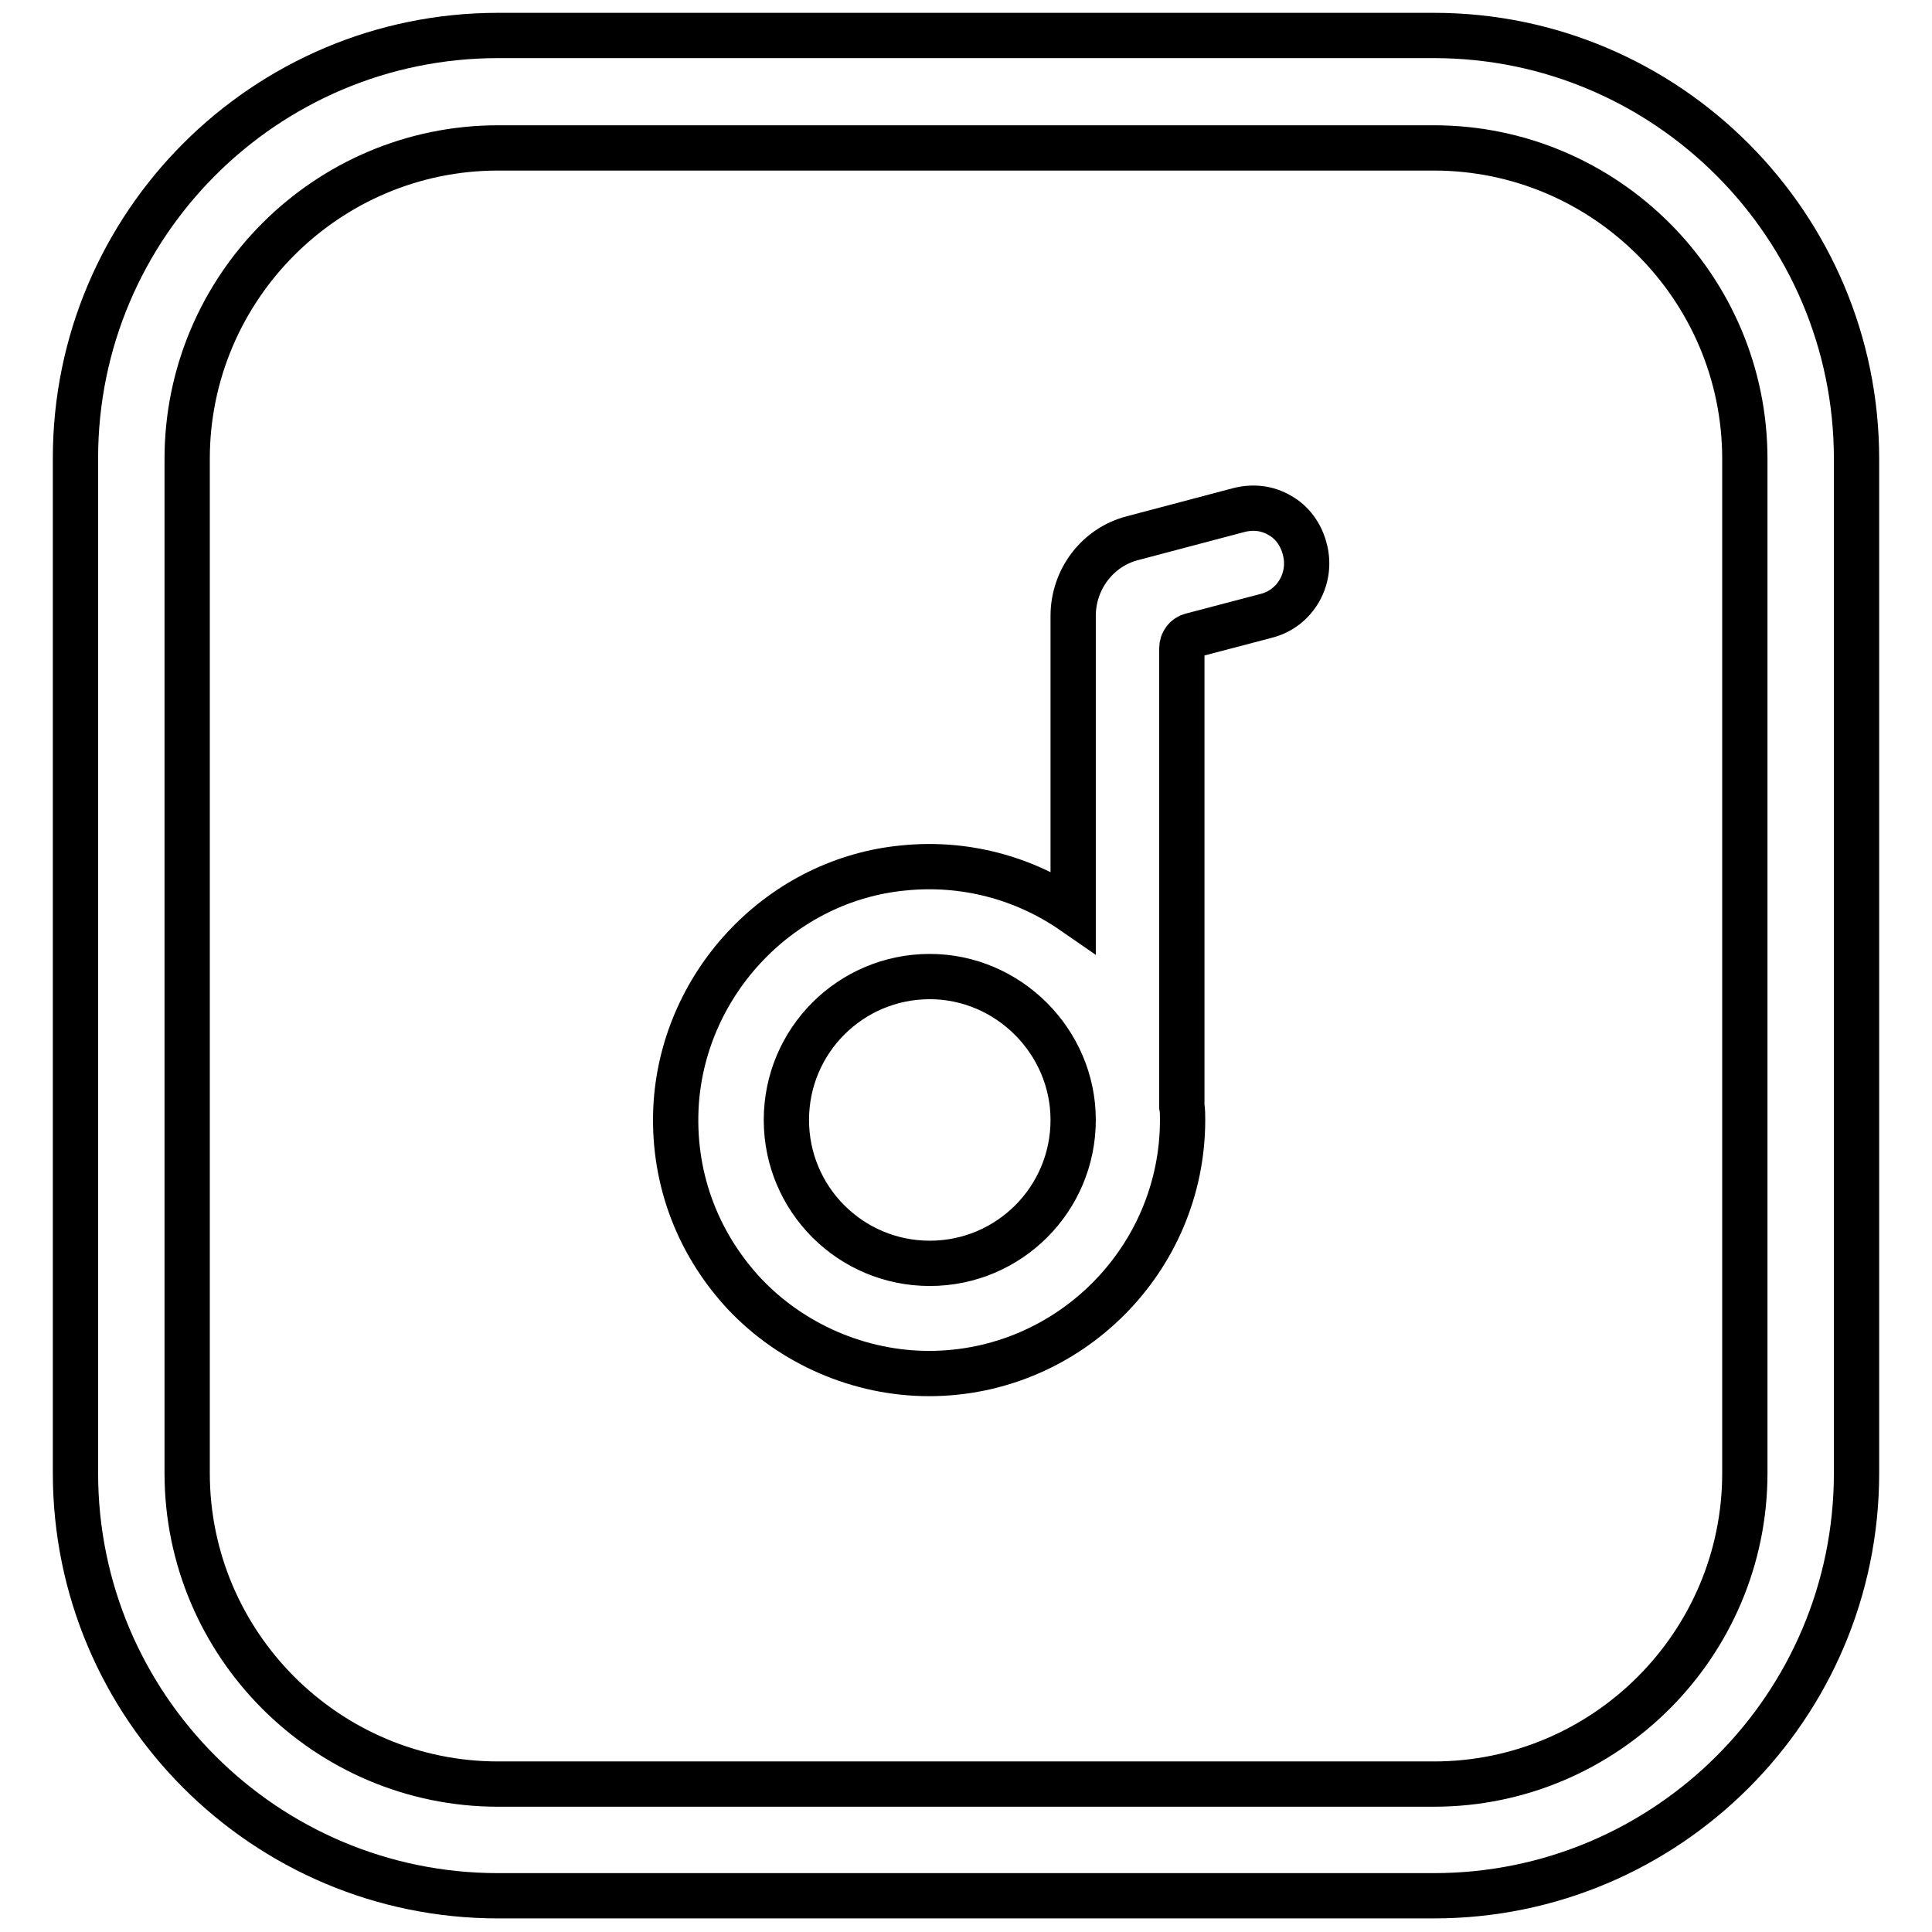 <?xml version="1.0" encoding="utf-8"?>
<!-- Svg Vector Icons : http://www.onlinewebfonts.com/icon -->
<!DOCTYPE svg PUBLIC "-//W3C//DTD SVG 1.1//EN" "http://www.w3.org/Graphics/SVG/1.1/DTD/svg11.dtd">
<svg version="1.1" xmlns="http://www.w3.org/2000/svg" xmlns:xlink="http://www.w3.org/1999/xlink" x="0px" y="0px" viewBox="0 0 256 256" enable-background="new 0 0 256 256" xml:space="preserve">
<g> <path stroke-width="6" fill-opacity="0" stroke="#000000"  d="M169.6,68.3c-1.7-1-3.6-1.2-5.5-0.7l-14,3.7c-4.7,1.2-7.9,5.5-7.9,10.3v39.2c-6.5-4.5-14.4-6.6-22.4-5.8 c-16.2,1.5-29.1,15-30.2,31.2c-0.6,9.4,2.6,18.3,9,25.2c6.3,6.7,15.3,10.6,24.5,10.6c18.5,0,33.6-15.1,33.6-33.6 c0-0.6,0-1.3-0.1-1.8V85.9c0-0.8,0.5-1.5,1.3-1.7l9.9-2.6c3.9-1,6.1-5,5.1-8.8C172.4,70.8,171.2,69.2,169.6,68.3L169.6,68.3z  M142.2,148.4c0,10.5-8.5,19-19,19c-10.5,0-19-8.5-19-19c0-10.5,8.5-19,19-19C133.6,129.4,142.2,138,142.2,148.4z"/> <path stroke-width="6" fill-opacity="0" stroke="#000000"  d="M190,4.7H66c-30.9,0-56,25.1-56,56v134.5c0,30.9,25.1,56,56,56H190c30.9,0,56-25.1,56-56V60.8 C246,29.9,220.9,4.7,190,4.7z M231.2,195.2c0,22.7-18.5,41.2-41.2,41.2H66c-22.7,0-41.2-18.5-41.2-41.2V60.8 c0-22.7,18.5-41.2,41.2-41.2H190c22.7,0,41.2,18.5,41.2,41.2V195.2z"/></g>
</svg>
